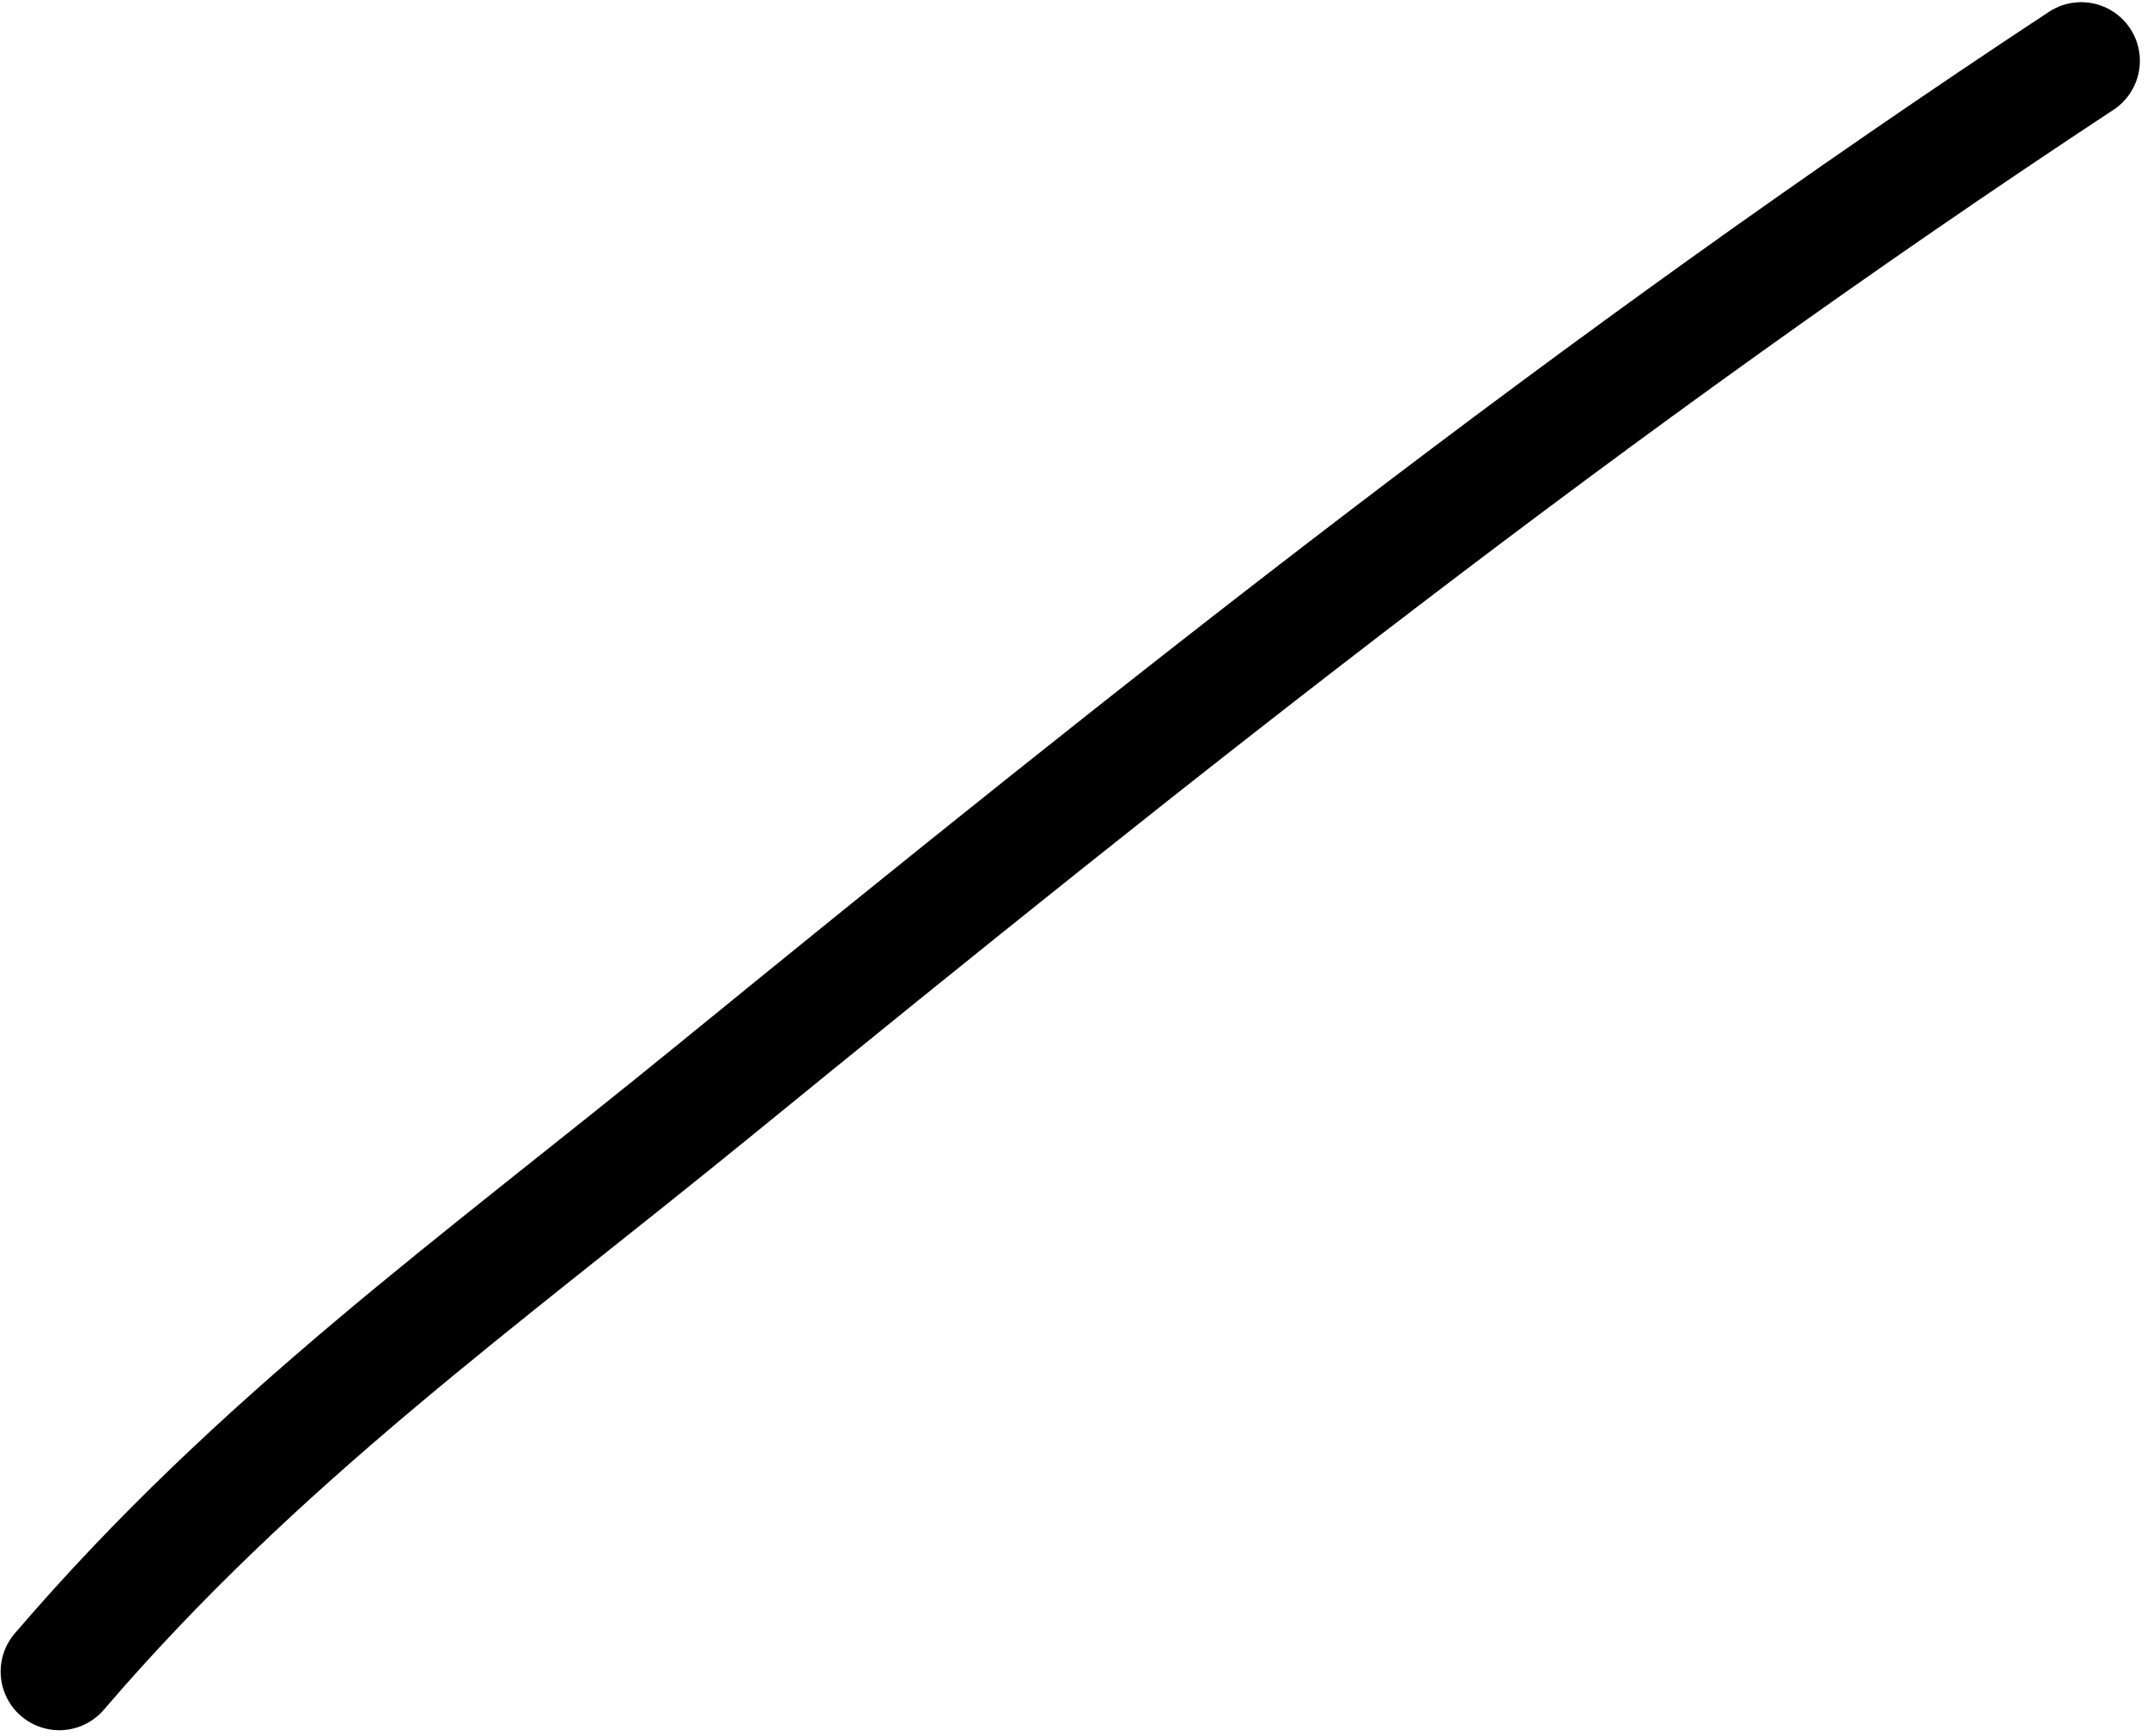 <?xml version="1.0" encoding="UTF-8"?> <svg xmlns="http://www.w3.org/2000/svg" width="183" height="148" viewBox="0 0 183 148" fill="none"> <path d="M177.392 5.186C135.898 32.529 98.884 61.976 60.855 93C40.769 109.386 22.02 122.723 5.055 142.517" stroke="black" stroke-width="10" stroke-linecap="round"></path> </svg> 